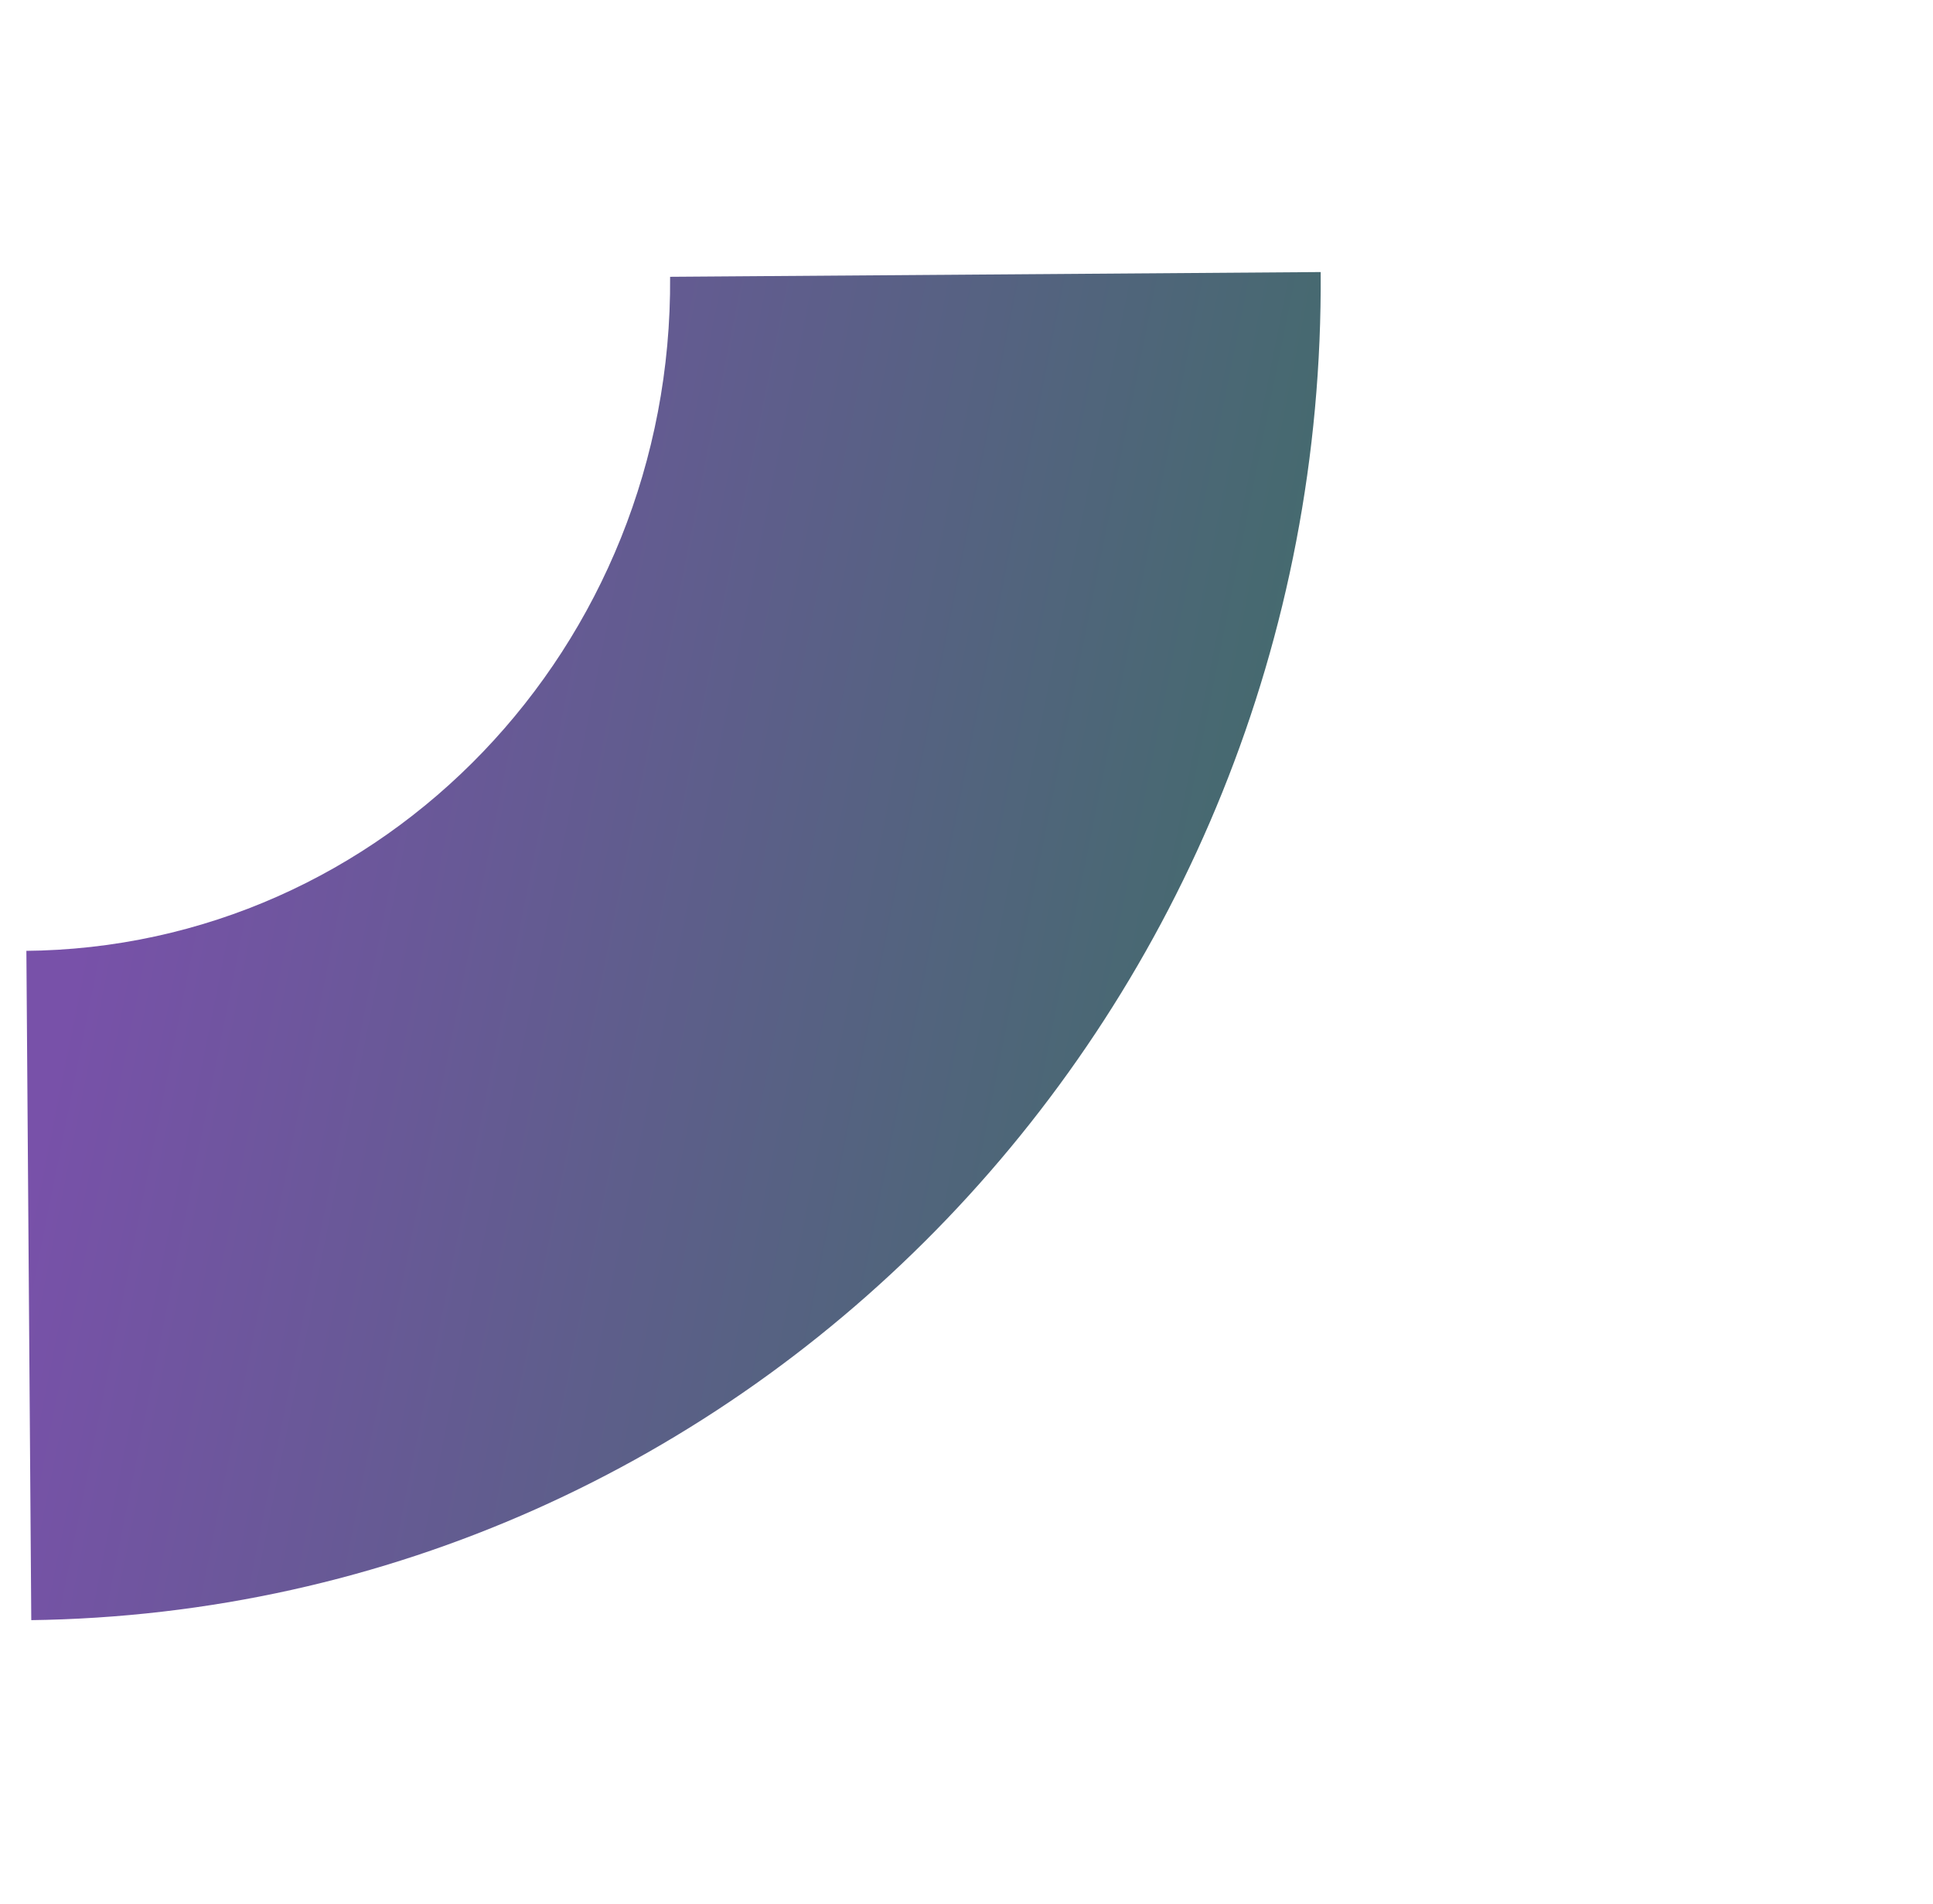 <svg width="66" height="65" viewBox="0 0 66 65" fill="none" xmlns="http://www.w3.org/2000/svg">
<g clip-path="url(#clip0_1_165)">
<path d="M45.093 9.287L22.88 9.449C22.972 22.086 13.119 32.37 0.834 32.46L1.001 55.308C25.571 55.001 45.277 34.433 45.093 9.287Z" fill="url(#paint0_linear_1_165)"/>
</g>
<defs>
<linearGradient id="paint0_linear_1_165" x1="48.158" y1="57.121" x2="-0.351" y2="47.38" gradientUnits="userSpaceOnUse">
<stop offset="0.065" stop-color="#3B6F63"/>
<stop offset="1" stop-color="#7851A9"/>
</linearGradient>
<clipPath id="clip0_1_165">
<rect width="64" height="64" fill="white" transform="translate(64.665) rotate(89.581)"/>
</clipPath>
</defs>
</svg>
